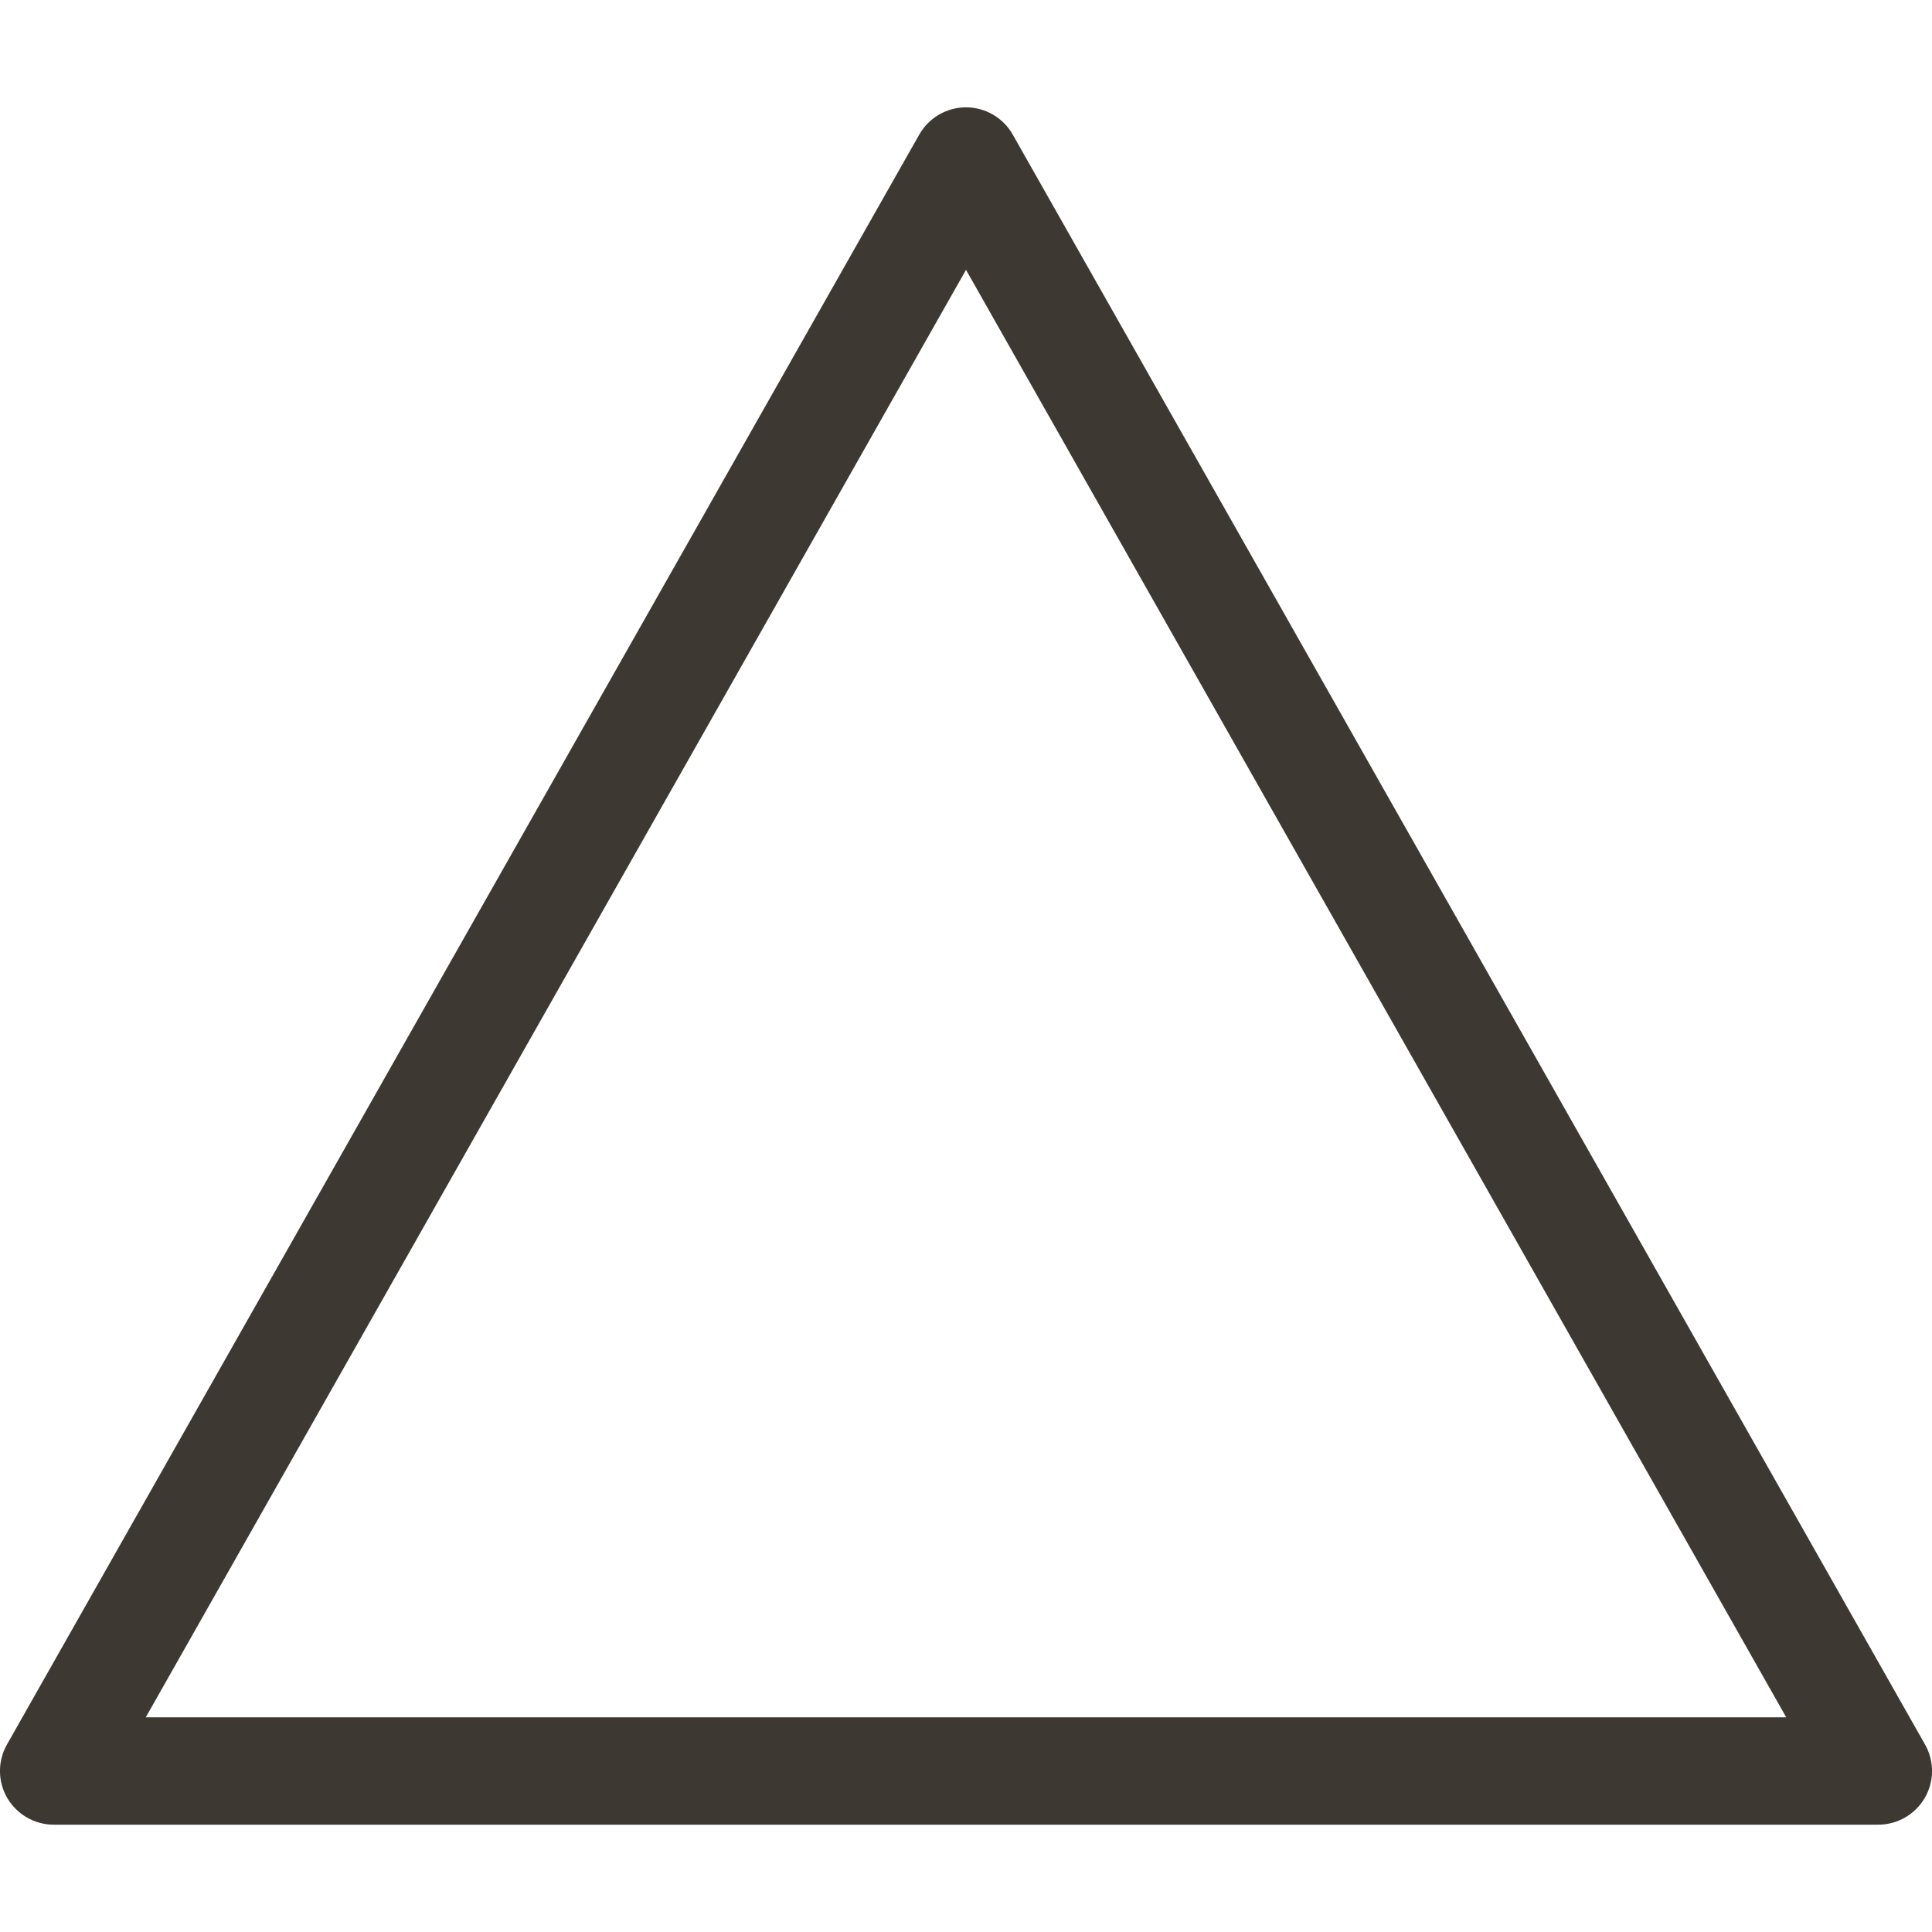 <svg width="18" height="18" viewBox="0 0 18 18" fill="none" xmlns="http://www.w3.org/2000/svg">
<path fill-rule="evenodd" clip-rule="evenodd" d="M9 1C9.18 1 9.346 1.097 9.435 1.253L17.935 16.253C18.023 16.408 18.022 16.598 17.932 16.752C17.842 16.905 17.678 17 17.5 17H0.5C0.322 17 0.158 16.905 0.068 16.752C-0.022 16.598 -0.023 16.408 0.065 16.253L8.565 1.253C8.654 1.097 8.82 1 9 1ZM1.358 16H16.642L9 2.514L1.358 16Z" fill="#3D3832"/>
</svg>
